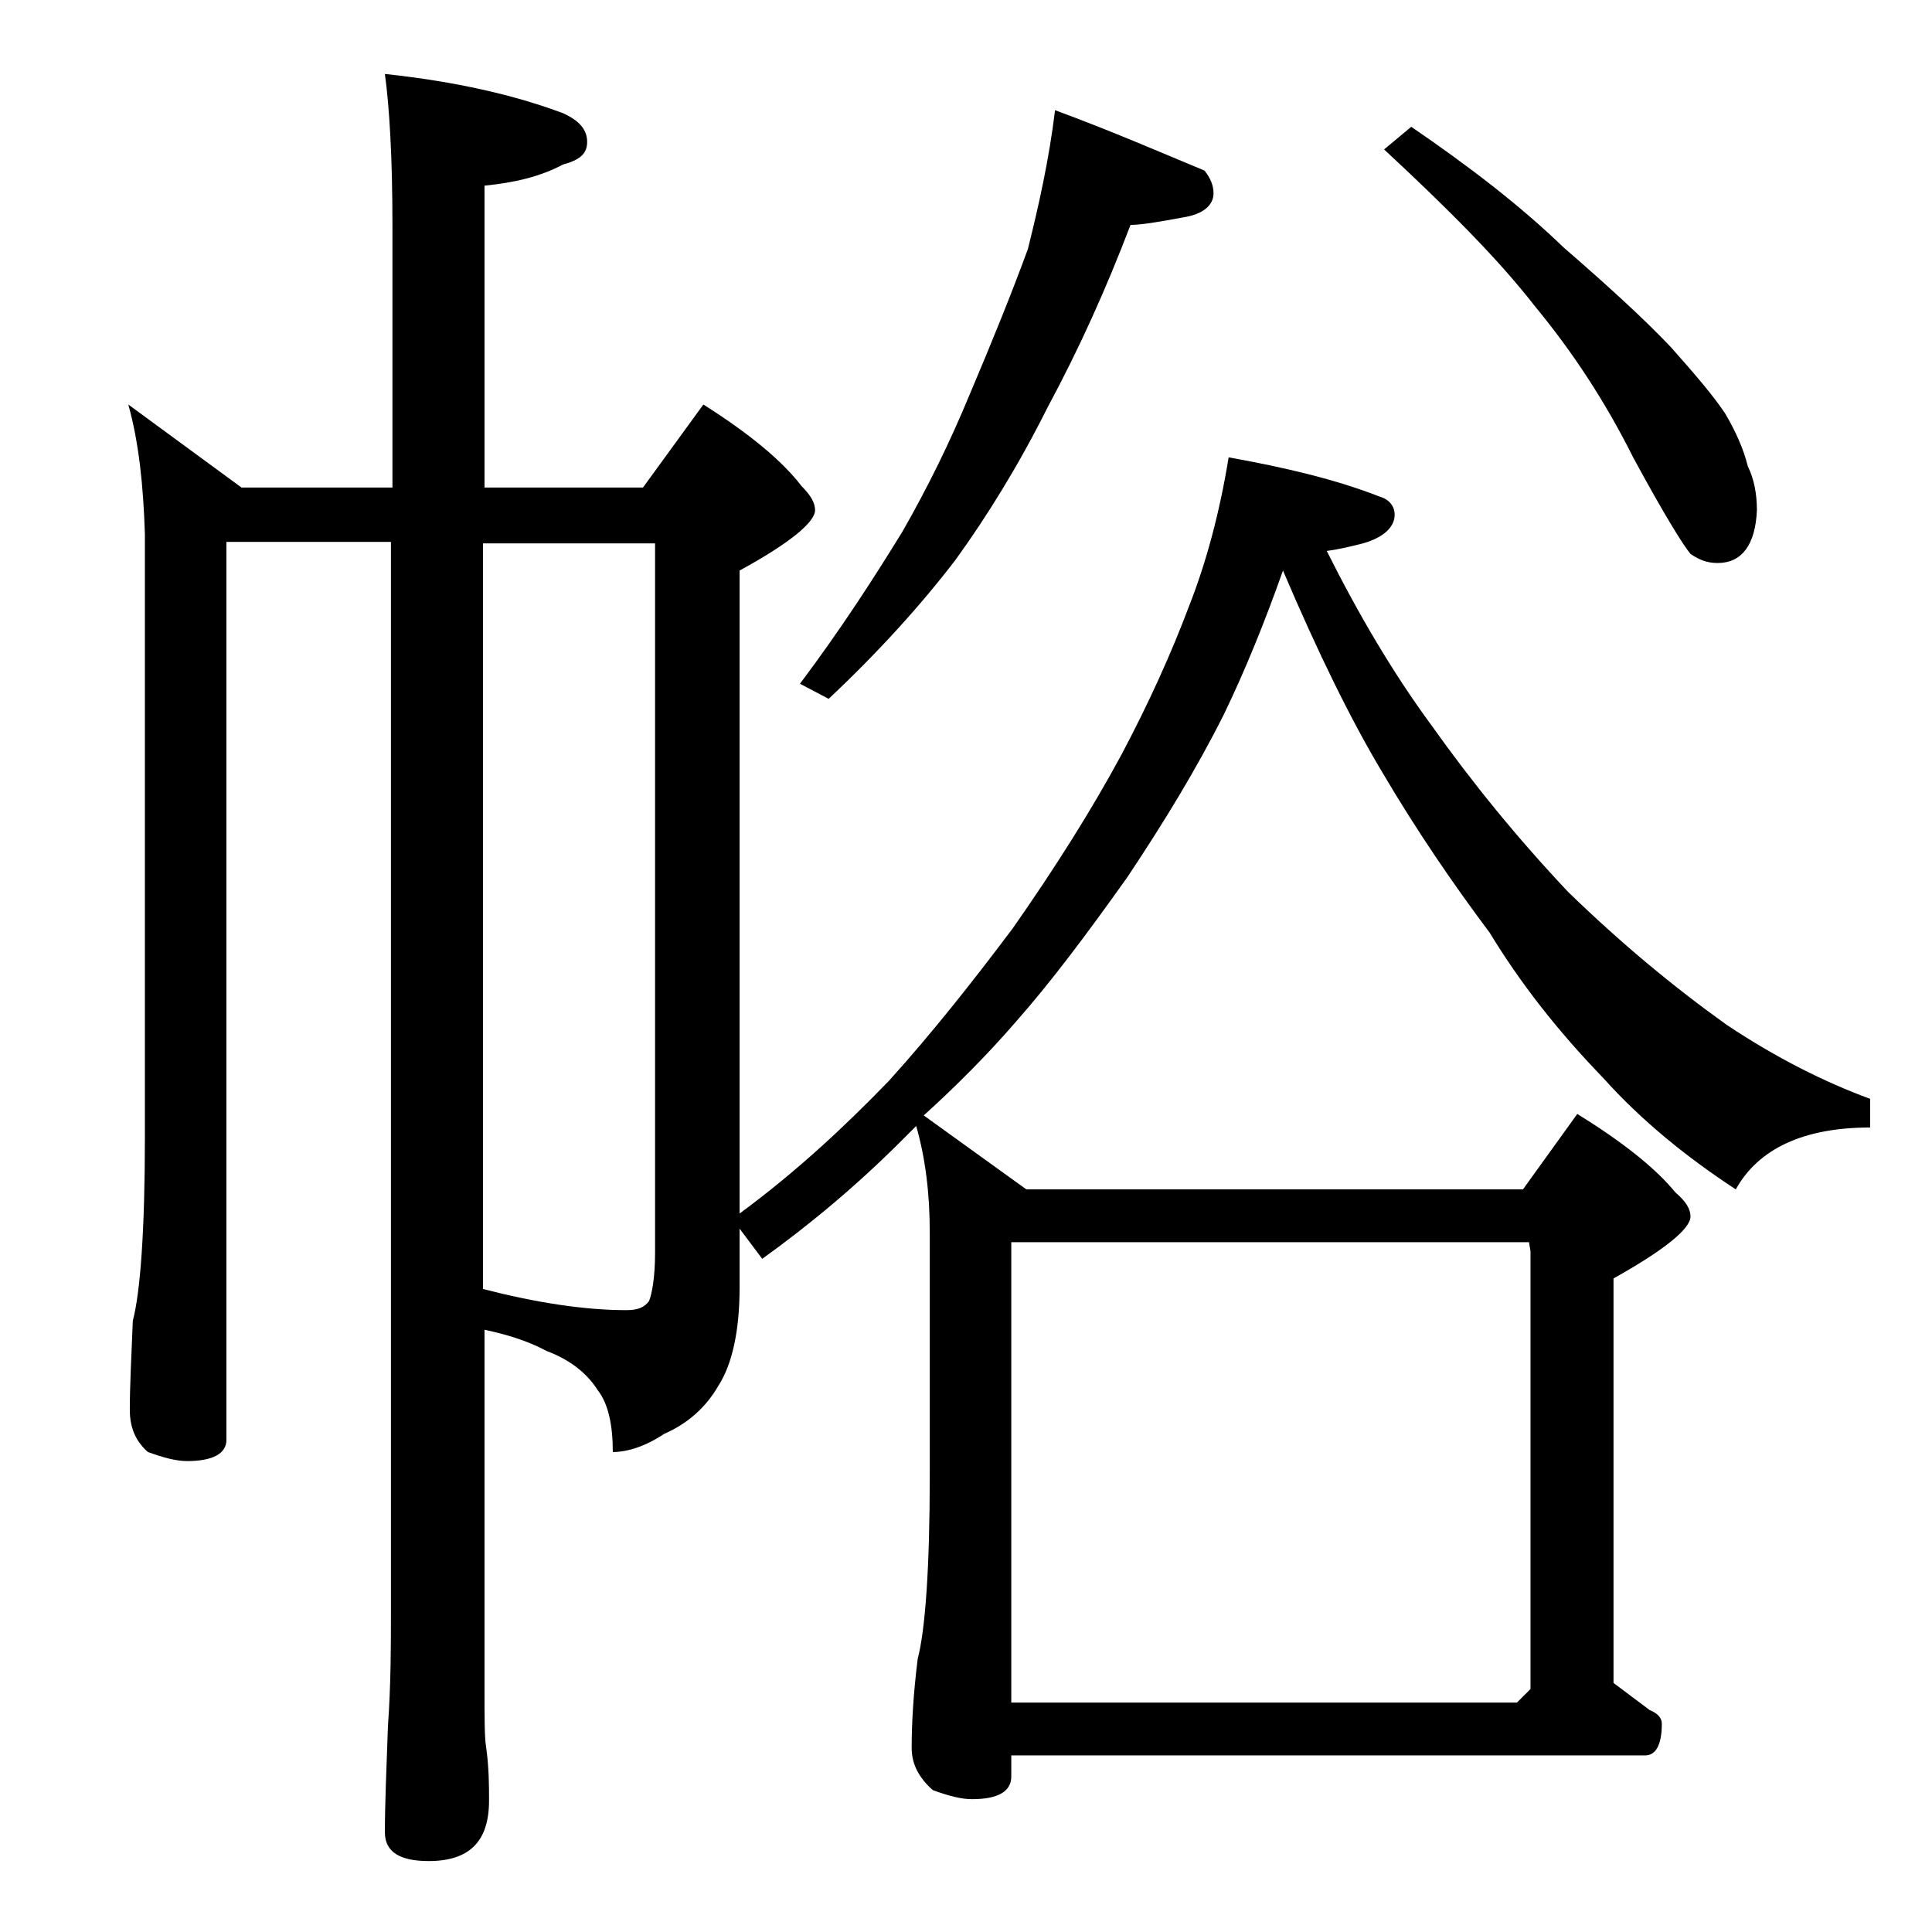 <?xml version="1.0" encoding="utf-8"?>
<!-- Generator: Adobe Illustrator 18.0.0, SVG Export Plug-In . SVG Version: 6.00 Build 0)  -->
<!DOCTYPE svg PUBLIC "-//W3C//DTD SVG 1.1//EN" "http://www.w3.org/Graphics/SVG/1.1/DTD/svg11.dtd">
<svg version="1.1" id="Layer_1" xmlns="http://www.w3.org/2000/svg" xmlns:xlink="http://www.w3.org/1999/xlink" x="0px" y="0px"
	 viewBox="0 0 128 128" enable-background="new 0 0 128 128" xml:space="preserve">
<path d="M8.5,26.8l7.5,5.5h10V14.9c0-4.5-0.2-7.8-0.5-10c4.7,0.5,8.6,1.4,11.8,2.6c1.1,0.5,1.6,1.1,1.6,1.9s-0.5,1.2-1.6,1.5
	c-1.5,0.8-3.2,1.2-5.2,1.4v20h10.5l4-5.5c3,1.9,5.2,3.7,6.5,5.4c0.6,0.6,0.9,1.1,0.9,1.6c0,0.8-1.7,2.2-5,4v42.6
	c3.8-2.8,7-5.8,9.9-8.8c2.8-3.1,5.5-6.5,8.2-10.1c2.8-4,5.2-7.8,7.2-11.5c1.8-3.4,3.3-6.7,4.5-9.9c1.1-2.8,2-6.1,2.6-9.8
	c3.9,0.7,7.2,1.5,10,2.6c0.7,0.2,1,0.7,1,1.2c0,0.8-0.7,1.5-2.1,1.9c-0.8,0.2-1.6,0.4-2.4,0.5c2.1,4.2,4.4,8.1,6.9,11.5
	c2.7,3.8,5.7,7.5,9.1,11.1c3.5,3.4,7,6.3,10.5,8.8c3.3,2.2,6.5,3.8,9.5,4.9v1.9c-4.4,0-7.4,1.4-8.9,4.1c-3.2-2.1-6.2-4.5-8.8-7.4
	c-3-3.1-5.5-6.3-7.5-9.6c-2.4-3.2-4.8-6.7-7.1-10.6c-2.1-3.5-4.3-8-6.6-13.4c-1.2,3.4-2.5,6.6-3.9,9.5c-1.8,3.6-4,7.2-6.4,10.8
	c-2.7,3.8-5.1,7-7.4,9.6c-1.9,2.2-4,4.3-6.1,6.2l6.8,4.9h32.9l3.6-5c2.9,1.8,5.1,3.5,6.5,5.2c0.7,0.6,1,1.1,1,1.6
	c0,0.8-1.7,2.2-5.1,4.1v26.8c0.8,0.6,1.6,1.2,2.4,1.8c0.5,0.2,0.8,0.5,0.8,0.9c0,1.4-0.4,2.1-1.1,2.1H67v1.4c0,1-0.9,1.5-2.6,1.5
	c-0.7,0-1.5-0.2-2.6-0.6c-0.9-0.8-1.4-1.7-1.4-2.8c0-1.5,0.1-3.5,0.4-5.9c0.5-1.9,0.8-6,0.8-12.2v-16c0-2.7-0.3-5-0.9-7.1
	c-0.3,0.3-0.7,0.7-1,1c-2.9,2.9-6,5.5-9.2,7.8l-1.5-2v3.9c0,2.9-0.5,5.1-1.4,6.5c-0.8,1.4-2,2.5-3.6,3.2c-1.2,0.8-2.4,1.2-3.4,1.2
	c0-1.8-0.3-3.2-1-4.1c-0.7-1.1-1.8-2-3.4-2.6c-1.3-0.7-2.7-1.1-4.1-1.4v23.8c0,1.9,0,3.2,0.1,3.8c0.2,1.4,0.2,2.6,0.2,3.6
	c0,2.7-1.3,4-4,4c-1.9,0-2.9-0.6-2.9-1.9c0-1.8,0.1-4.2,0.2-7c0.2-2.8,0.2-5.4,0.2-7.6V35.9H15v59.5c0,0.9-0.9,1.4-2.6,1.4
	c-0.7,0-1.5-0.2-2.6-0.6c-0.8-0.7-1.2-1.6-1.2-2.8c0-1.5,0.1-3.5,0.2-5.9c0.5-1.9,0.8-6,0.8-12.2V35.4C9.5,32.2,9.2,29.3,8.5,26.8z
	 M32,35.9v49.5c3.5,0.9,6.7,1.4,9.5,1.4c0.8,0,1.2-0.2,1.5-0.6c0.2-0.5,0.4-1.6,0.4-3.2v-47H32z M69.9,7.3c3.8,1.4,7,2.8,9.9,4
	c0.4,0.5,0.6,1,0.6,1.5c0,0.8-0.7,1.4-2,1.6c-1.6,0.3-2.8,0.5-3.5,0.5c-1.6,4.2-3.4,8.2-5.5,12.1c-1.9,3.8-4,7.2-6.1,10.1
	c-2.3,3-5.1,6.1-8.4,9.2l-1.9-1c2.7-3.6,4.9-7,6.8-10.1c1.6-2.8,3.1-5.8,4.5-9.2c1.4-3.3,2.7-6.5,3.8-9.5
	C68.8,13.7,69.5,10.6,69.9,7.3z M67,112.8h33.5l0.9-0.9v-29l-0.1-0.6H67V112.8z M93.5,8.4c3.8,2.6,7.2,5.2,10.1,8
	c3,2.6,5.4,4.8,7.1,6.6c1.6,1.8,2.8,3.2,3.6,4.4c0.7,1.2,1.2,2.3,1.5,3.5c0.4,0.8,0.6,1.8,0.6,2.9c-0.1,2.3-1,3.5-2.6,3.5
	c-0.7,0-1.2-0.2-1.8-0.6c-0.5-0.6-1.8-2.7-3.8-6.4c-1.9-3.8-4.1-7.1-6.5-10c-2.4-3.1-5.8-6.5-10-10.4L93.5,8.4z"/>
</svg>
